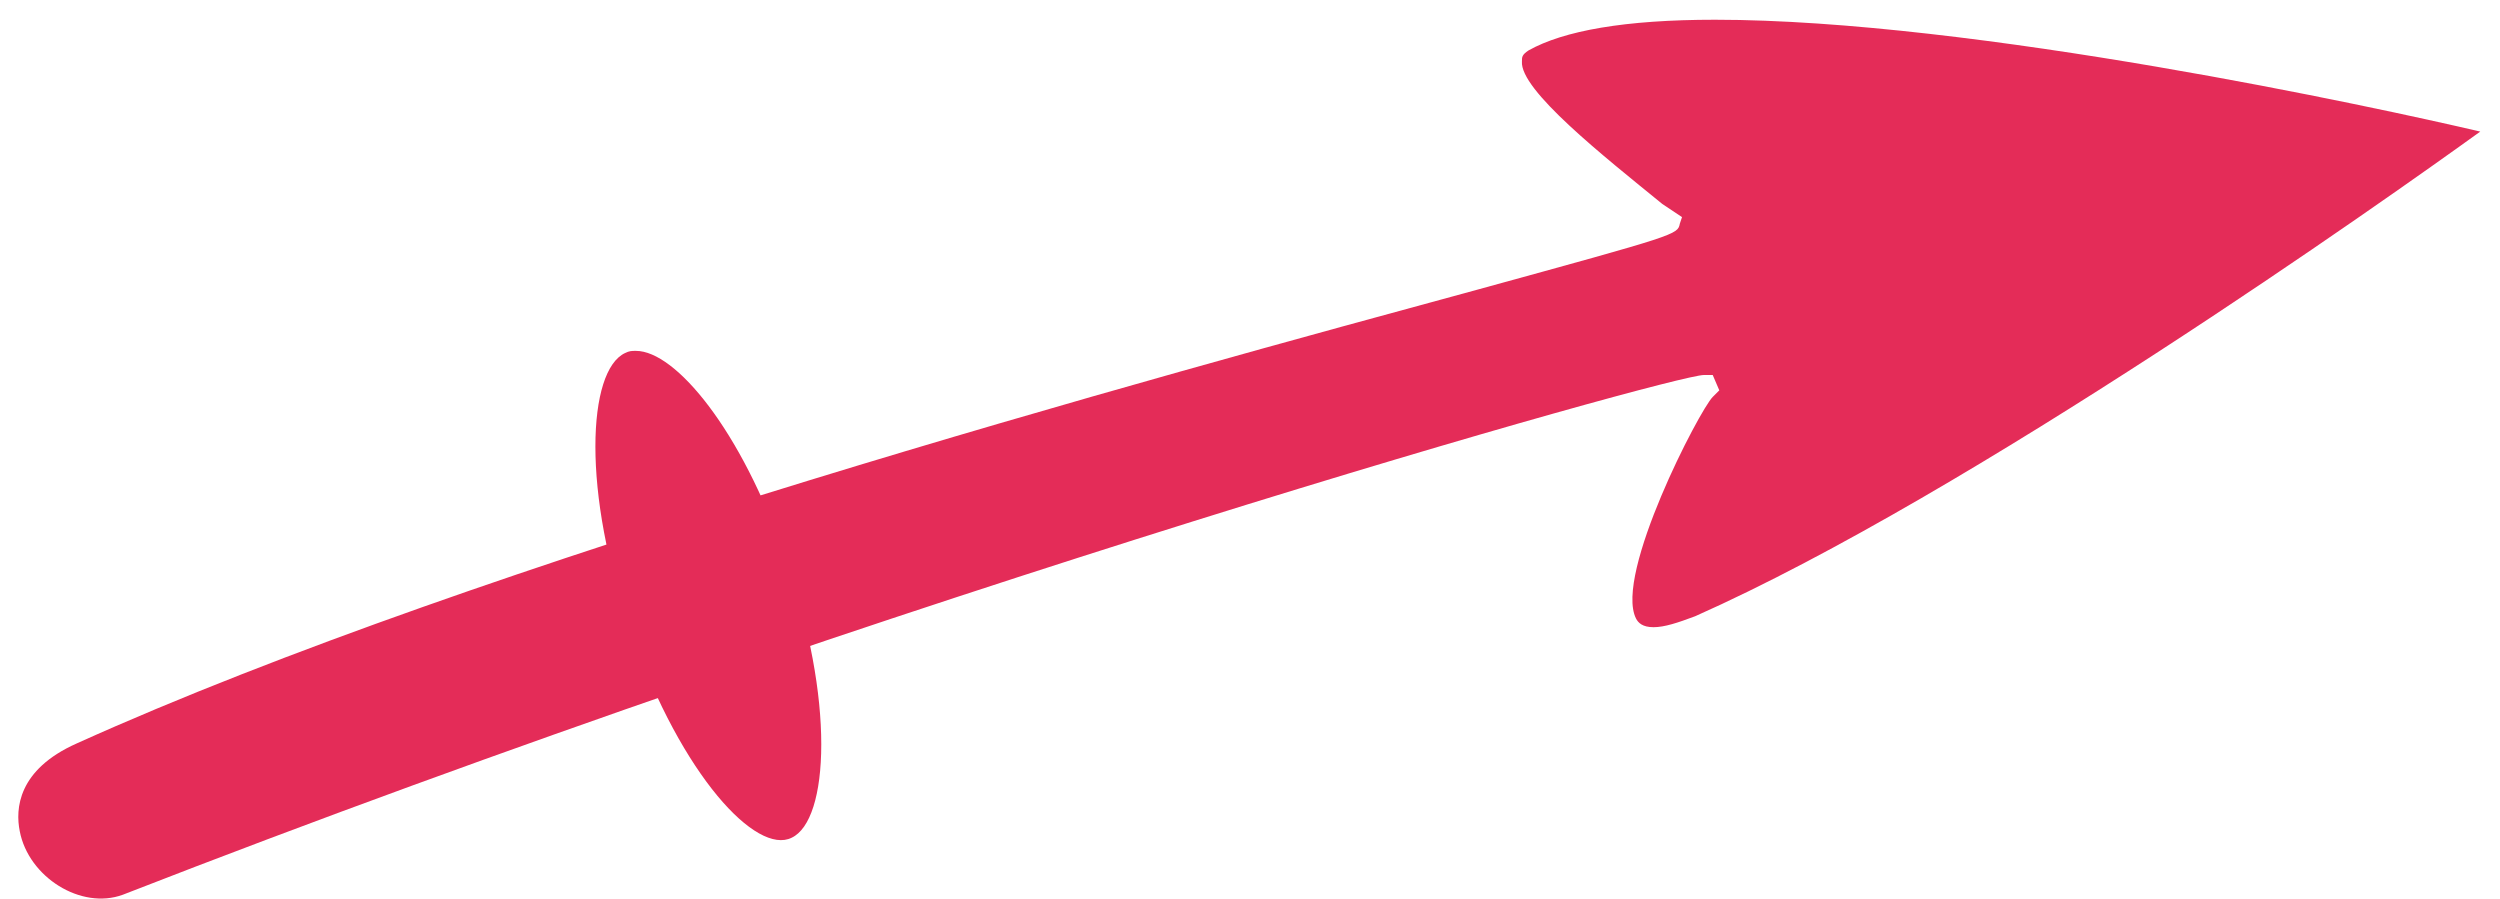 <?xml version="1.0" encoding="utf-8"?>
<!-- Generator: Adobe Illustrator 14.0.0, SVG Export Plug-In  -->
<!DOCTYPE svg PUBLIC "-//W3C//DTD SVG 1.1//EN" "http://www.w3.org/Graphics/SVG/1.1/DTD/svg11.dtd">
<svg version="1.1"
	 xmlns="http://www.w3.org/2000/svg" xmlns:xlink="http://www.w3.org/1999/xlink" xmlns:a="http://ns.adobe.com/AdobeSVGViewerExtensions/3.0/"
	 x="0px" y="0px" width="114px" height="41px" viewBox="-0.9 -0.9 114 41" enable-background="new -0.9 -0.9 114 41"
	 xml:space="preserve">
<defs>
</defs>
<path fill="#E42C58" d="M28.1,15.1c-0.2,0-0.3,0-0.5,0.1c-1.7,0.8-2,6.3,0.3,12.8c2.3,6.5,5.7,10.1,7.3,9.3c1.7-0.8,2-6.3-0.3-12.8
	C32.9,18.7,29.9,15.1,28.1,15.1L28.1,15.1z"/>
<path fill="#E42C58" d="M77.3,0c-4.1,0-6.9,0.5-8.5,1.4c-0.3,0.2-0.3,0.3-0.3,0.5c-0.1,1.3,3.7,4.3,6.4,6.5L75.8,9l-0.1,0.3
	c-0.1,0.5-0.1,0.5-9.2,3C51.8,16.3,21.2,24.6,2.6,33c-2.7,1.2-2.8,3-2.6,4c0.4,2.1,2.8,3.6,4.7,2.9c35.4-13.8,70.7-23.7,72.1-23.7
	h0.4l0.3,0.7l-0.3,0.3c-0.6,0.6-4.5,8.1-3.5,10.1c0.1,0.2,0.3,0.4,0.8,0.4c0.5,0,1.1-0.2,1.9-0.5c12.6-5.6,31.5-19,35.8-22.1
	C107.5,4,89.1,0,77.3,0L77.3,0z"/>
</svg>

